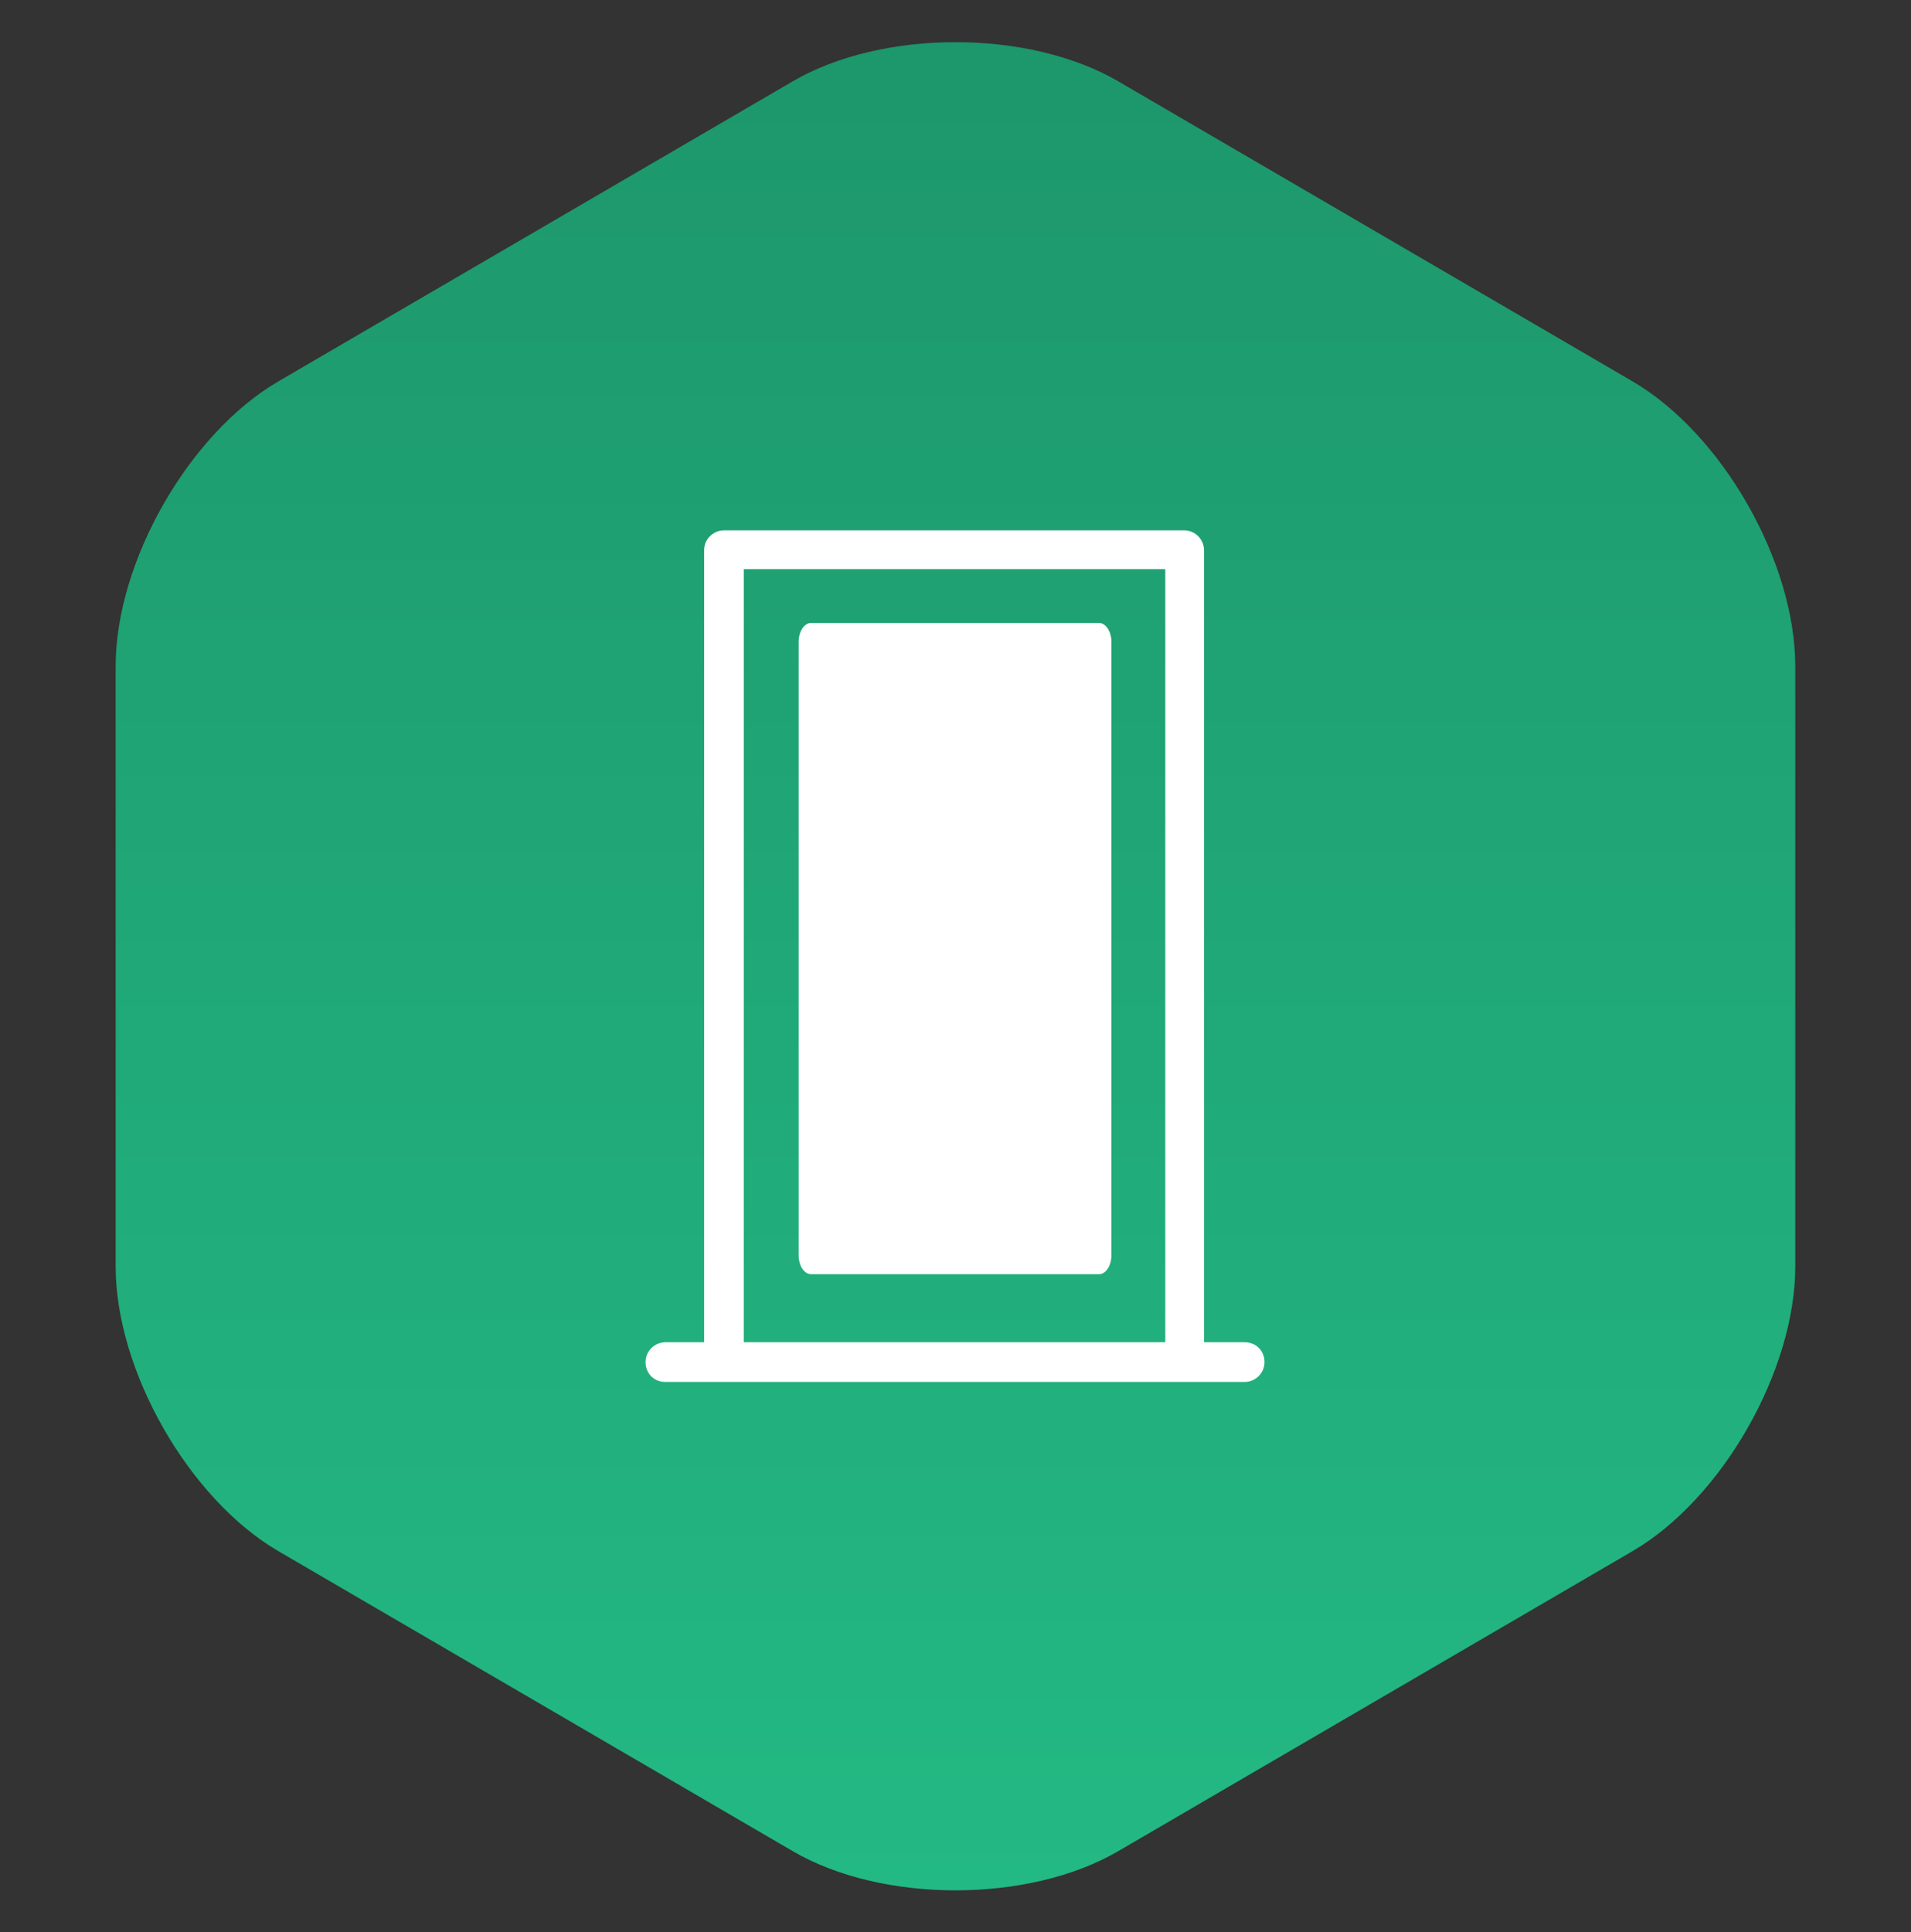 <svg width="91" height="92" viewBox="0 0 91 92" fill="none" xmlns="http://www.w3.org/2000/svg">
<rect x="0" y="0" width="91" height="92" fill="#333333" stroke="none"/>
<path d="M5.507 31.719C5.507 26.746 8.995 20.644 13.257 18.156L37.75 3.872C42.011 1.386 48.985 1.386 53.249 3.872L77.739 18.156C82.001 20.644 85.489 26.746 85.489 31.719V60.289C85.489 65.263 82.001 71.363 77.739 73.851L53.249 88.134C48.985 90.622 42.011 90.622 37.75 88.134L13.257 73.851C8.995 71.363 5.507 65.263 5.507 60.289V31.719Z" fill="url(#paint0_linear)"/>
<path d="M38.615 60.665H52.34C52.655 60.665 52.925 60.26 52.925 59.765V30.56C52.925 30.065 52.655 29.66 52.34 29.66H38.615C38.3 29.66 38.03 30.065 38.03 30.56V59.765C38.03 60.26 38.3 60.665 38.615 60.665Z" fill="white"/>
<path d="M59.27 63.905H57.335V26.195C57.335 25.7 56.93 25.25 56.39 25.25H34.475C33.98 25.25 33.53 25.655 33.53 26.195V63.905H31.685C31.19 63.905 30.74 64.31 30.74 64.85C30.74 65.39 31.145 65.795 31.685 65.795H59.27C59.765 65.795 60.215 65.39 60.215 64.85C60.215 64.31 59.81 63.905 59.27 63.905ZM55.49 27.095V63.905H35.42V27.095H55.49Z" fill="white"/>
<defs>
<linearGradient id="paint0_linear" x1="45.498" y1="2.008" x2="45.498" y2="90" gradientUnits="userSpaceOnUse">
<stop stop-color="#1D976C"/>
<stop offset="1" stop-color="#23B984"/>
</linearGradient>
</defs>
</svg>
